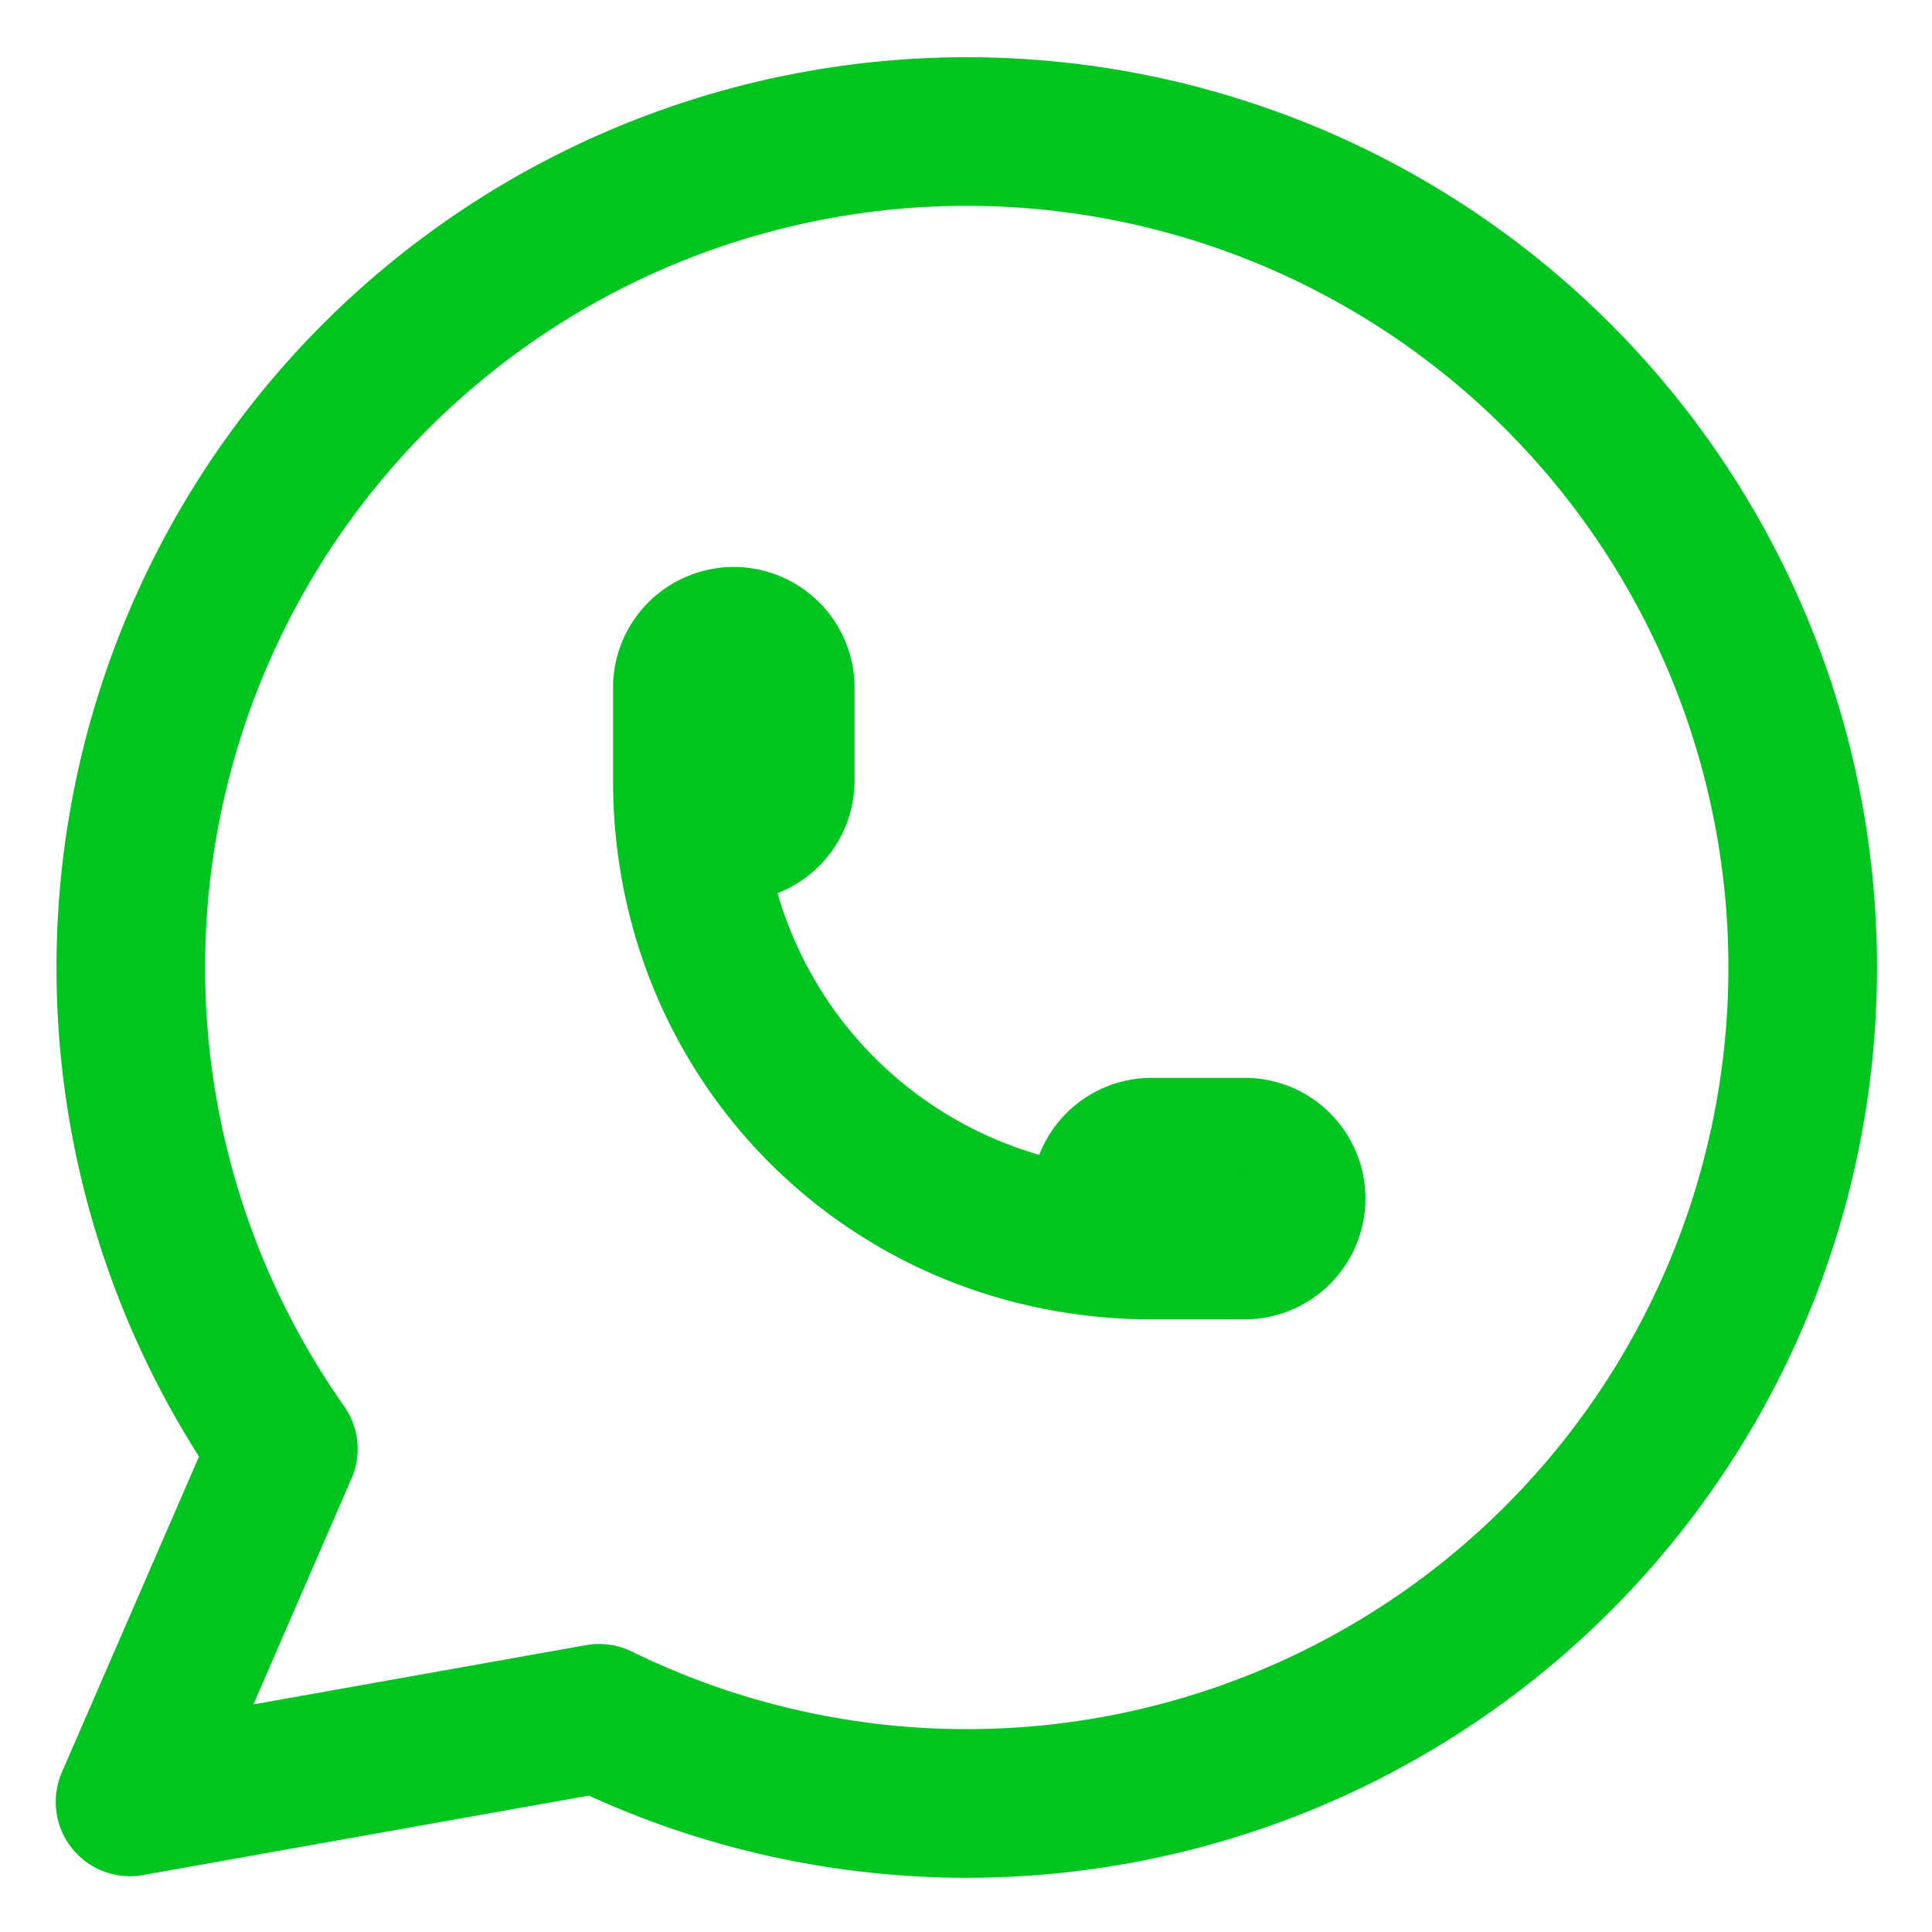 <svg xmlns="http://www.w3.org/2000/svg" width="26" height="26" viewBox="0 0 26 26"><g><g><g/><g><path fill="none" stroke="#00c420" stroke-linecap="round" stroke-linejoin="round" stroke-miterlimit="20" stroke-width="2" d="M1.75 24.249v0l2.063-4.75a11.25 11.25 0 1 1 4.25 3.625L1.75 24.249v0"/></g><g><path fill="none" stroke="#00c420" stroke-linecap="round" stroke-linejoin="round" stroke-miterlimit="20" stroke-width="2" d="M9.25 10.505a.625.625 0 1 0 1.25 0v-1.25a.625.625 0 0 0-1.25 0v1.25c0 3.495 2.75 6.25 6.25 6.25h1.25a.625.625 0 1 0 0-1.25H15.5a.625.625 0 0 0 0 1.25"/></g></g></g></svg>